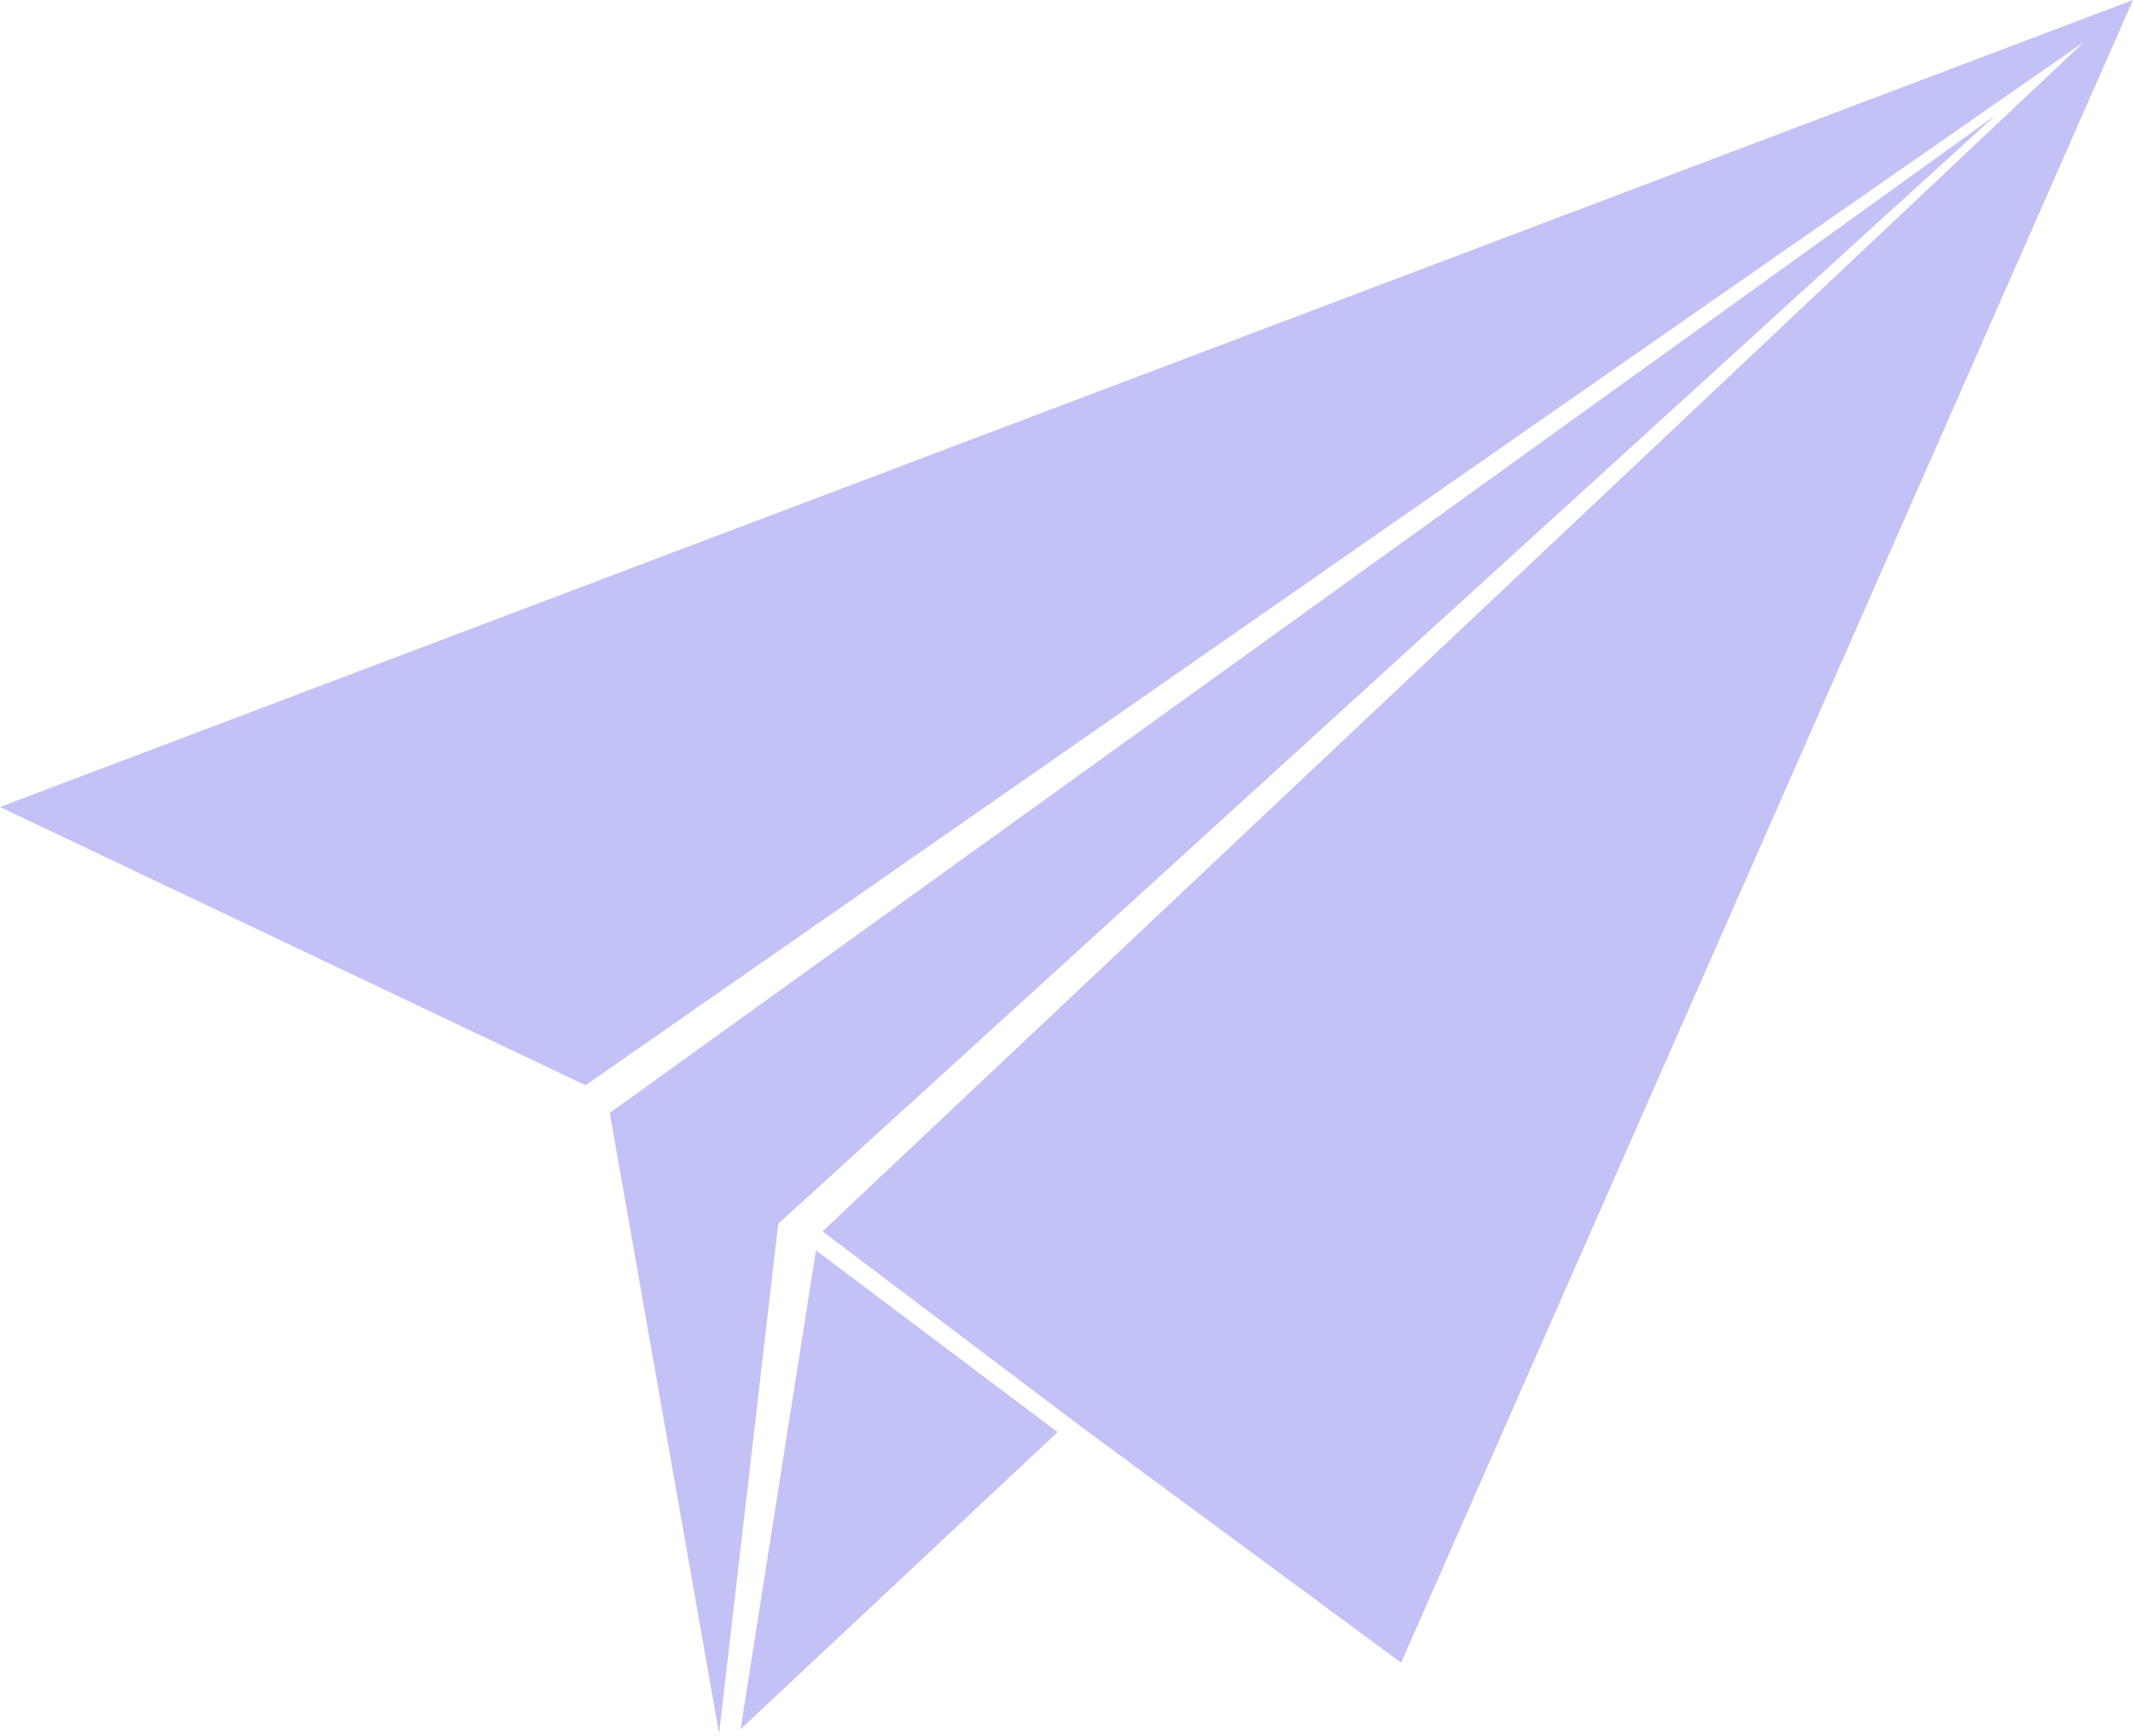 <?xml version="1.0" encoding="UTF-8"?> <svg xmlns="http://www.w3.org/2000/svg" width="495" height="403" viewBox="0 0 495 403" fill="none"><path d="M141.502 258.306L463.098 26.757L180.608 284.033L166.878 402.381L141.502 258.306Z" fill="#C2C2F7"></path><path d="M189.356 290.208L245.442 332.401L171.861 401.351L189.356 290.208Z" fill="#C2C2F7"></path><path d="M0 187.306L135.882 251.894L483.676 9.688L190.882 285.803L250.735 331.015L325.147 385.915L495 0L0 187.306Z" fill="#C2C2F7"></path></svg> 